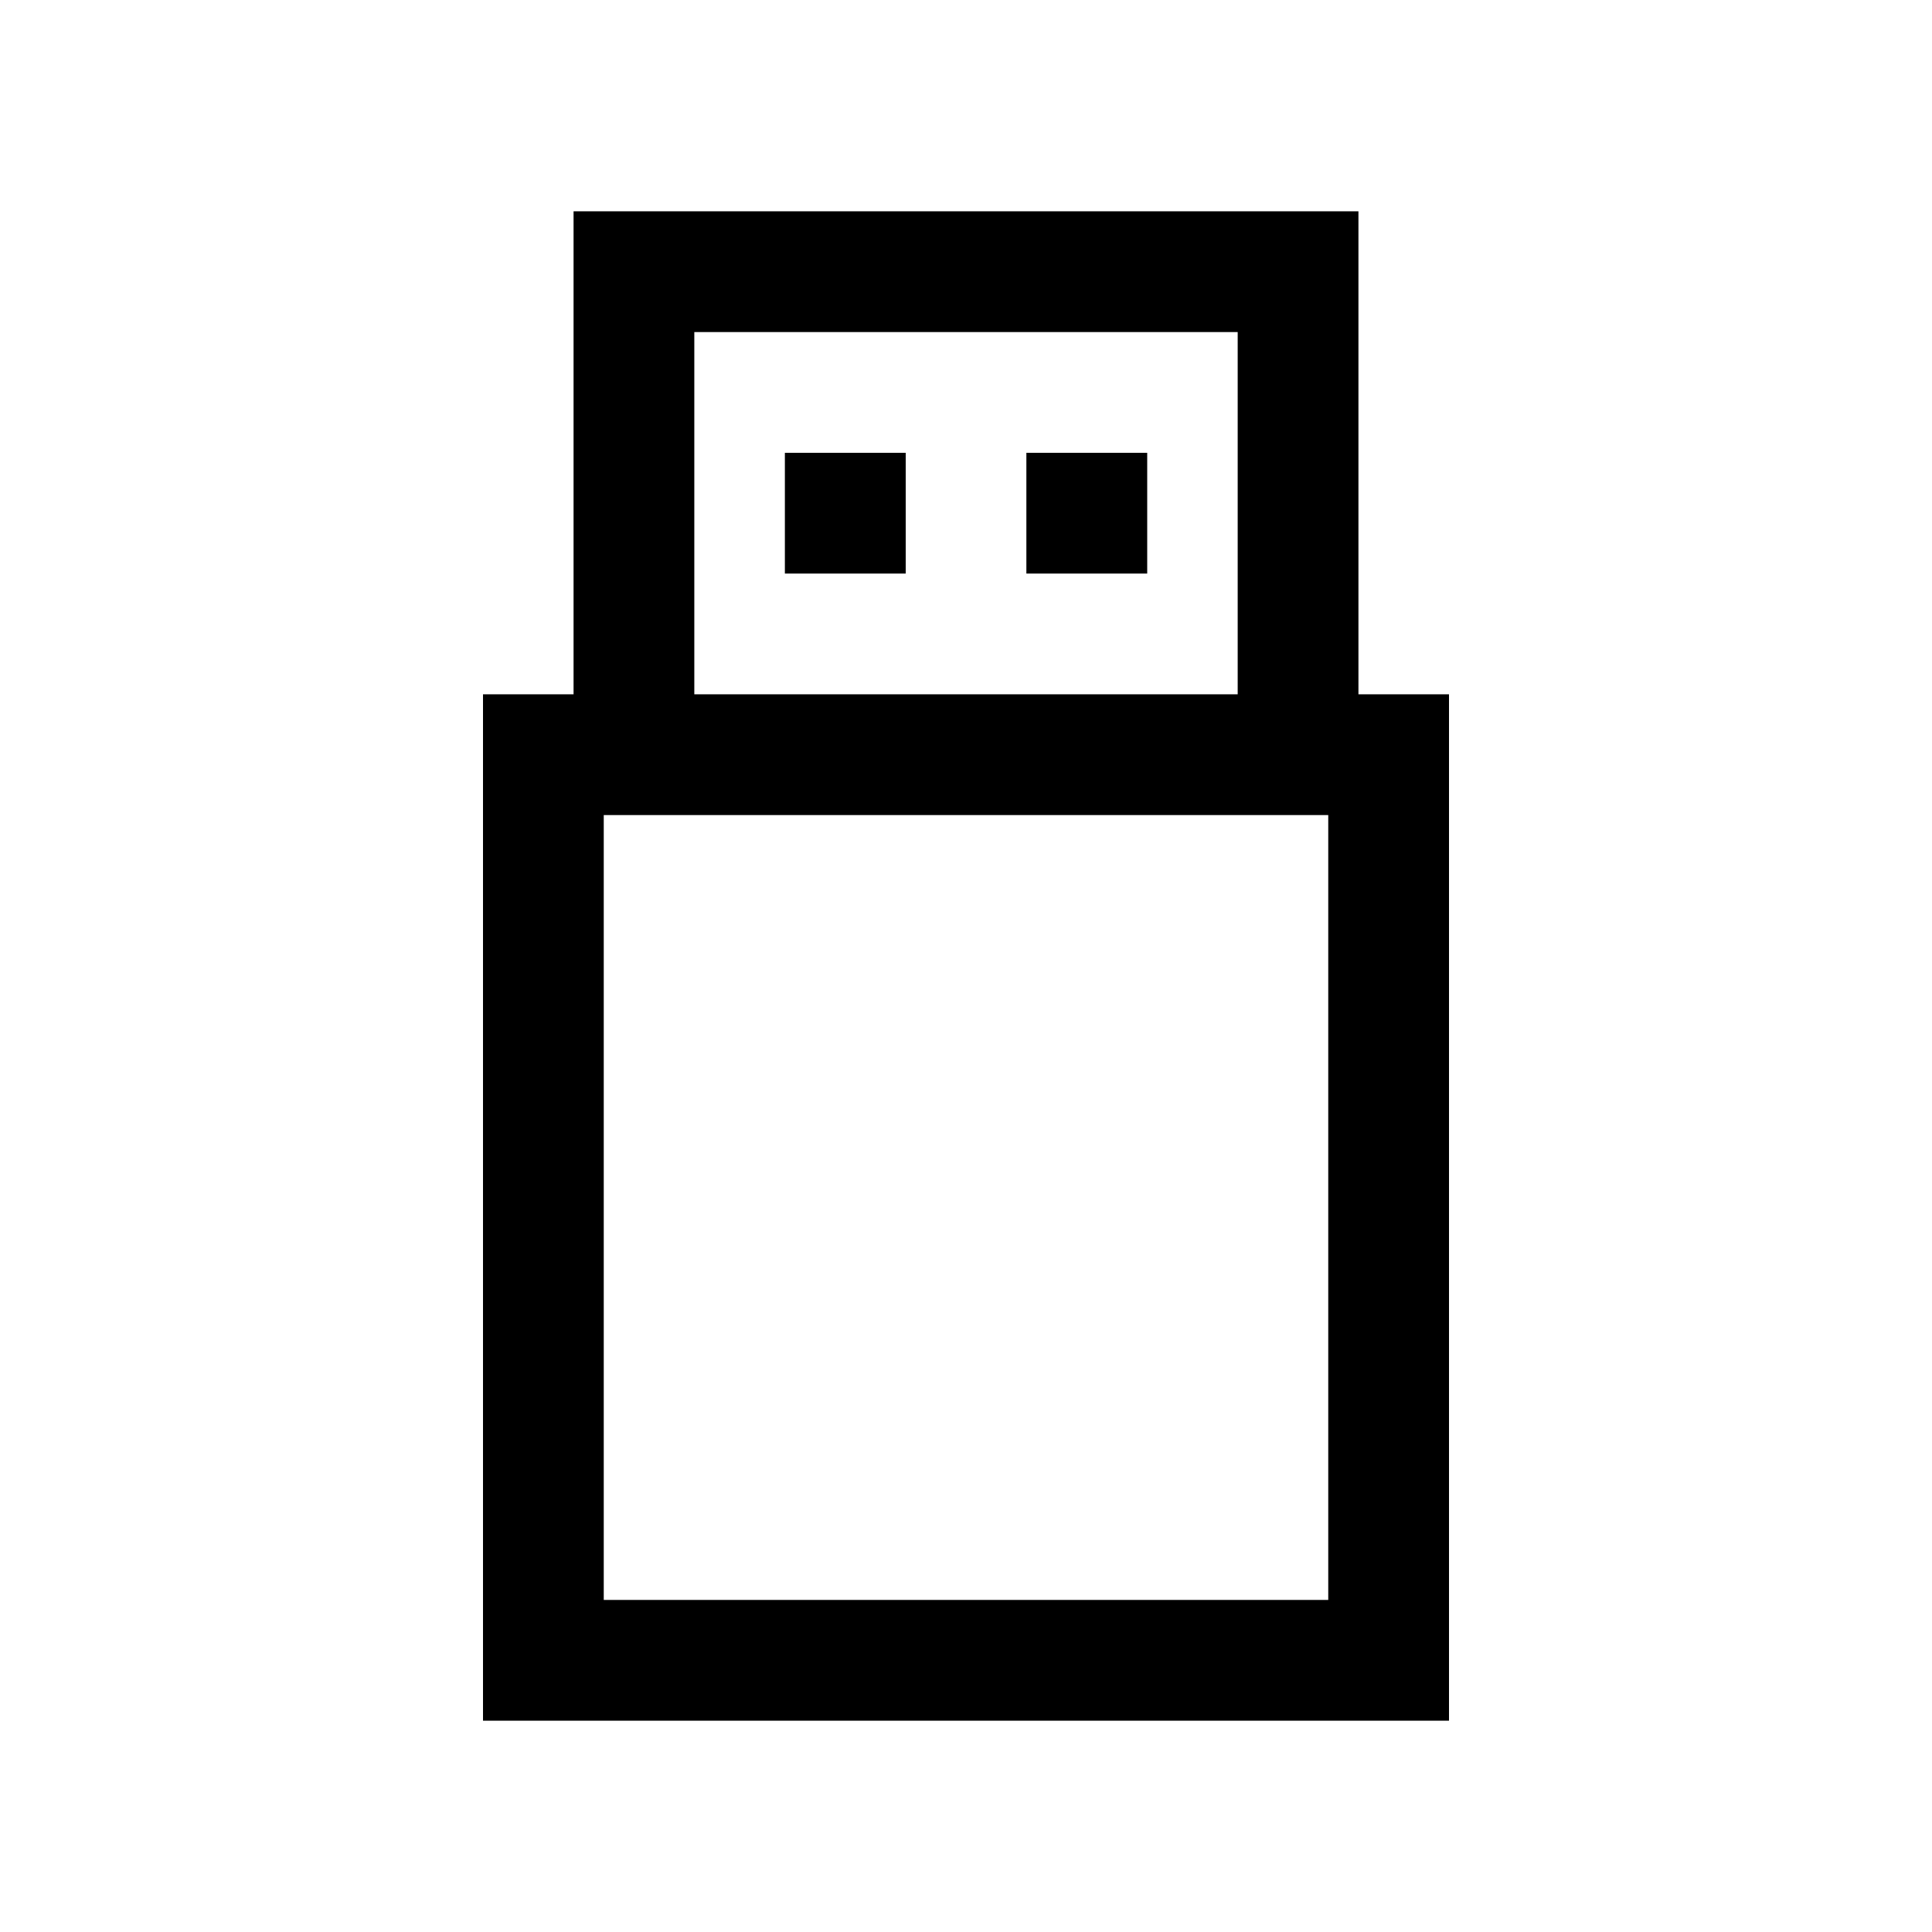 <svg width="24" height="24" fill="none" xmlns="http://www.w3.org/2000/svg"><path fill-rule="evenodd" clip-rule="evenodd" d="M7.125 2.625h9.75v6H18v12.75H6V8.625h1.125v-6zm1.5 6h6.75v-4.5h-6.75v4.5zm-1.125 1.5v9.75h9v-9.75h-9zm3-4.5h-.75v1.5h1.501v-1.5H10.5zm3 0h-.75v1.5h1.501v-1.5H13.5z" fill="#000"/></svg>